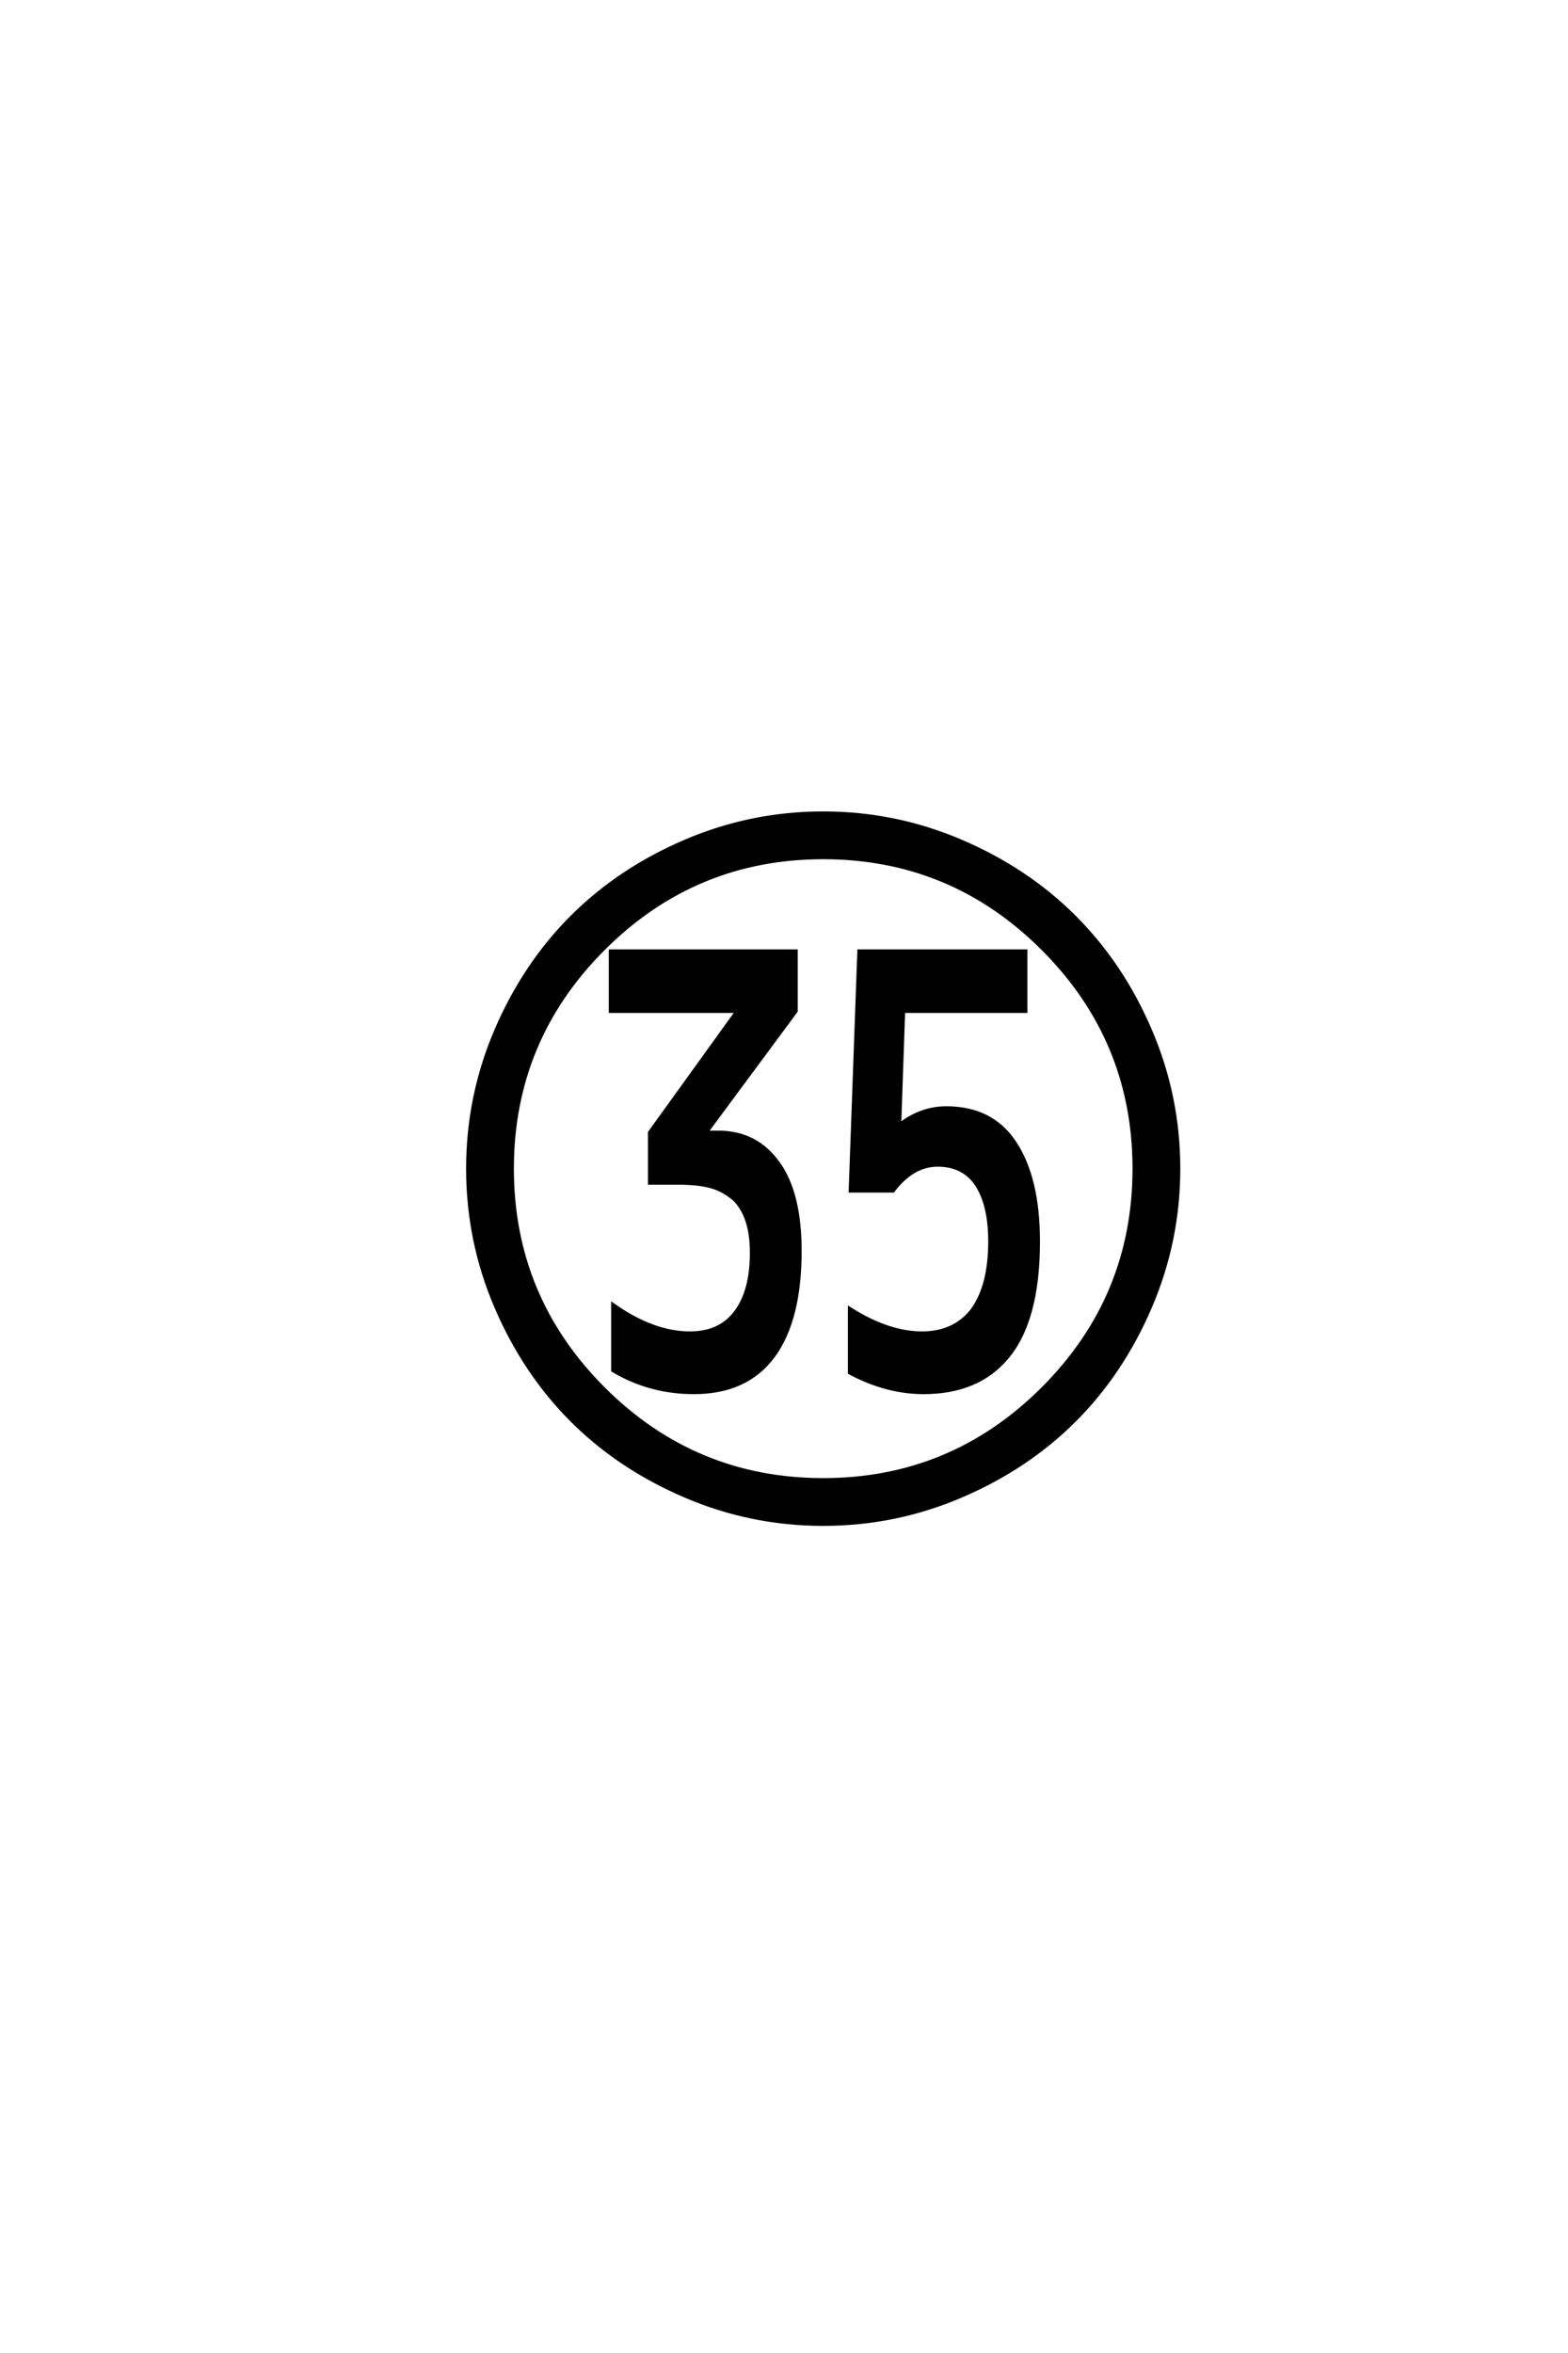 <?xml version='1.0' encoding='UTF-8'?>
<!DOCTYPE svg PUBLIC "-//W3C//DTD SVG 1.0//EN"
    "http://www.w3.org/TR/2001/REC-SVG-20010904/DTD/svg10.dtd">

<svg xmlns='http://www.w3.org/2000/svg' version='1.0'
     width='40.0' height='60.0'>

 <g transform='scale(0.1 -0.1) translate(110.0 -370.0)'>
  <path d='M131.406 87.406
Q143 87.406 148.797 78.594
Q154.797 69.594 154.797 53.406
Q154.797 33 146.594 23.594
Q139.203 15 125.594 15
Q116.203 15 106.797 20
L106.797 36.203
Q116.594 30 125.203 30
Q133.406 30 138 35.797
Q142.594 42 142.594 53.406
Q142.594 63.594 138.594 68.797
Q135.203 73 129.203 73
Q122.797 73 117.797 66.406
L107 66.406
L109.203 127.406
L151.594 127.406
L151.594 112.203
L120.406 112.203
L119.406 83.203
L119.594 83.203
Q125 87.406 131.406 87.406
Q125 87.406 131.406 87.406
M73.203 81.203
Q83 81.203 88.594 73.203
Q94 65.594 94 51
Q94 33.406 87.203 24.203
Q80.406 15 67 15
Q55.797 15 46.406 20.594
L46.406 37.203
Q56.594 30 66 30
Q73.594 30 77.594 35.203
Q81.797 40.594 81.797 50.594
Q81.797 59.797 77.406 64.203
Q74.406 66.797 71 67.594
Q68 68.406 62.797 68.406
L55.797 68.406
L55.797 81.203
L78 112
L78 112.203
L45.797 112.203
L45.797 127.406
L93 127.406
L93 112.203
L70.203 81.406
L70.203 81.203
L73.203 81.203
L73.203 81.203
M43.891 15.891
Q67.203 -7.406 100 -7.406
Q132.797 -7.406 156.094 15.891
Q179.406 39.203 179.406 72
Q179.406 104.797 156.094 128.094
Q132.797 151.406 100 151.406
Q67.203 151.406 43.891 128.094
Q20.594 104.797 20.594 72
Q20.594 39.203 43.891 15.891
Q20.594 39.203 43.891 15.891
M135.203 -11.391
Q118.406 -18.594 100 -18.594
Q81.594 -18.594 64.797 -11.391
Q48 -4.203 35.891 7.891
Q23.797 20 16.594 36.797
Q9.406 53.594 9.406 72
Q9.406 90.406 16.594 107.203
Q23.797 124 35.891 136.094
Q48 148.203 64.797 155.391
Q81.594 162.594 100 162.594
Q118.406 162.594 135.203 155.391
Q152 148.203 164.094 136.094
Q176.203 124 183.391 107.203
Q190.594 90.406 190.594 72
Q190.594 53.594 183.391 36.797
Q176.203 20 164.094 7.891
Q152 -4.203 135.203 -11.391
'
        style='fill: #000000; stroke: #000000'/>

 </g>
</svg>
